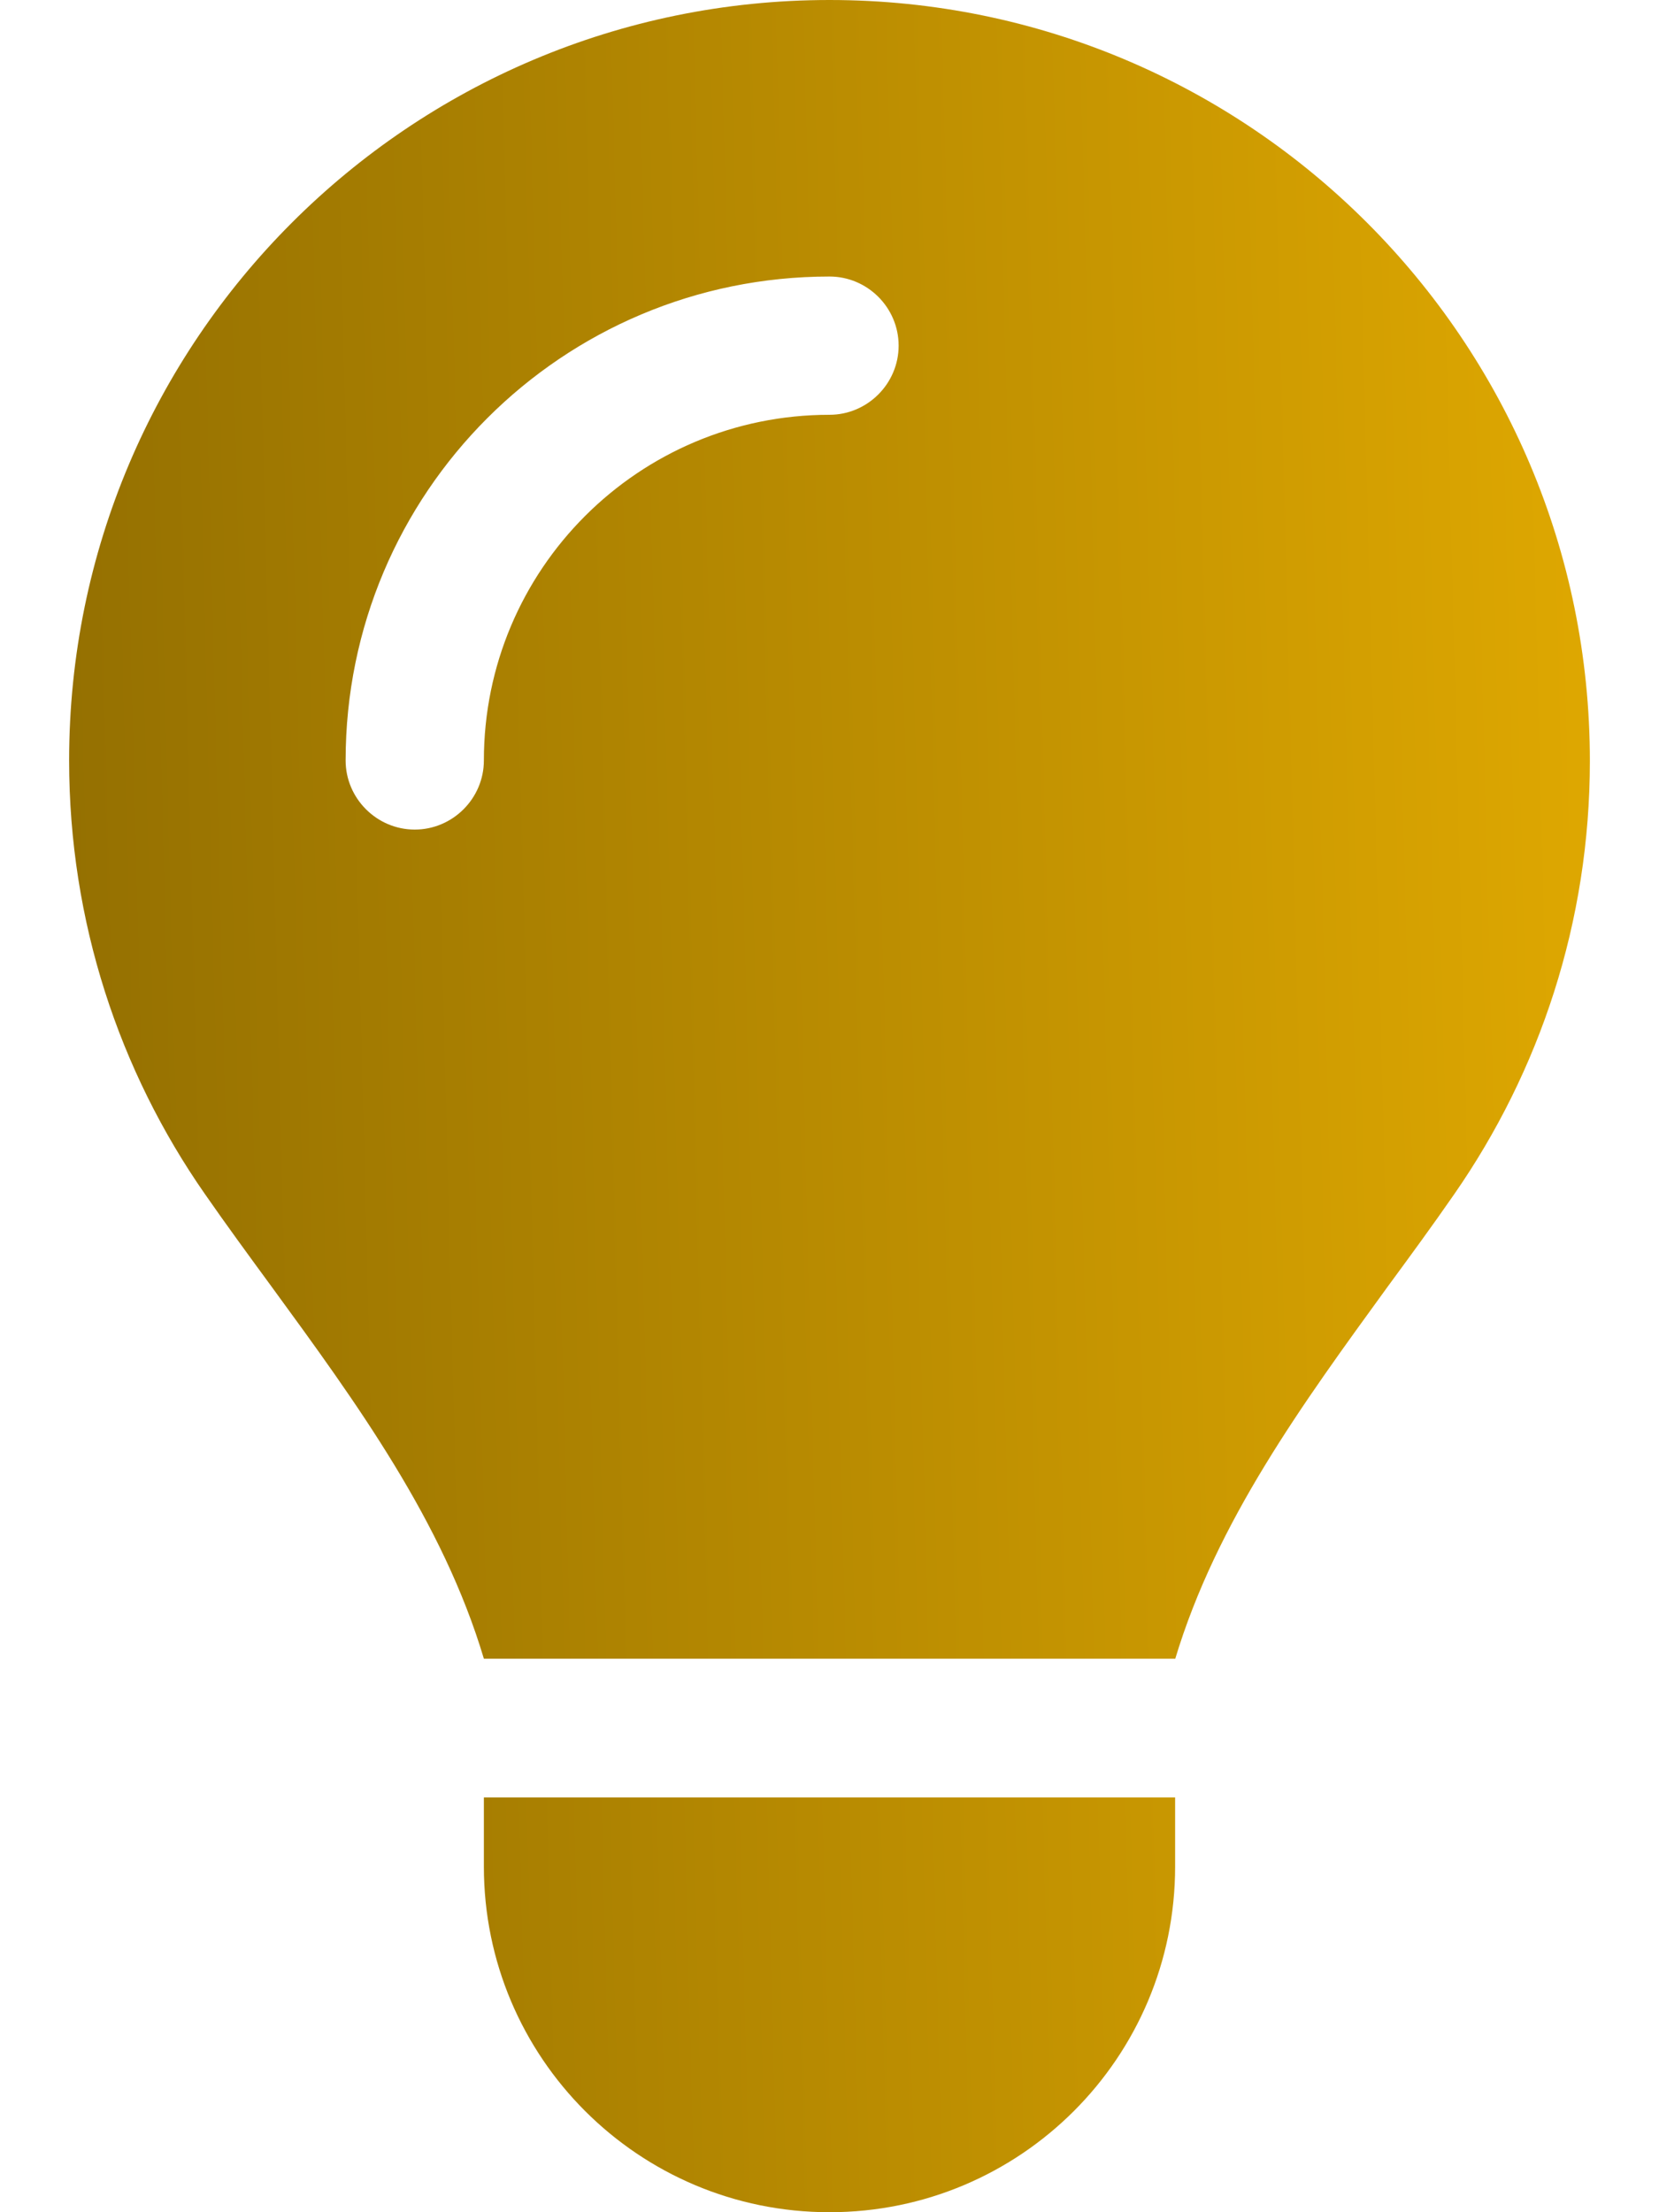 <svg width="18" height="24" viewBox="0 0 18 24" fill="none" xmlns="http://www.w3.org/2000/svg">
<path d="M12.75 18C13.2 16.505 14.133 15.23 15.056 13.959C15.3 13.627 15.544 13.294 15.778 12.956C16.706 11.62 17.25 10.003 17.25 8.255C17.25 3.694 13.556 0 9 0C4.444 0 0.75 3.694 0.75 8.25C0.75 9.998 1.294 11.62 2.222 12.952C2.456 13.289 2.7 13.622 2.944 13.955C3.872 15.225 4.805 16.505 5.25 17.995H12.75V18ZM9 24C11.072 24 12.75 22.322 12.75 20.25V19.5H5.25V20.25C5.25 22.322 6.928 24 9 24ZM5.25 8.25C5.25 8.662 4.912 9 4.5 9C4.088 9 3.75 8.662 3.75 8.25C3.75 5.348 6.098 3 9 3C9.412 3 9.75 3.337 9.75 3.75C9.75 4.162 9.412 4.5 9 4.5C6.928 4.5 5.25 6.178 5.25 8.25Z" fill="url(#paint0_linear_593_2622)"/>
<defs>
<linearGradient id="paint0_linear_593_2622" x1="20.887" y1="-9.517" x2="-2.134" y2="-8.924" gradientUnits="userSpaceOnUse">
<stop stop-color="#F0B501"/>
<stop offset="1" stop-color="#8A6801"/>
</linearGradient>
</defs>
</svg>

